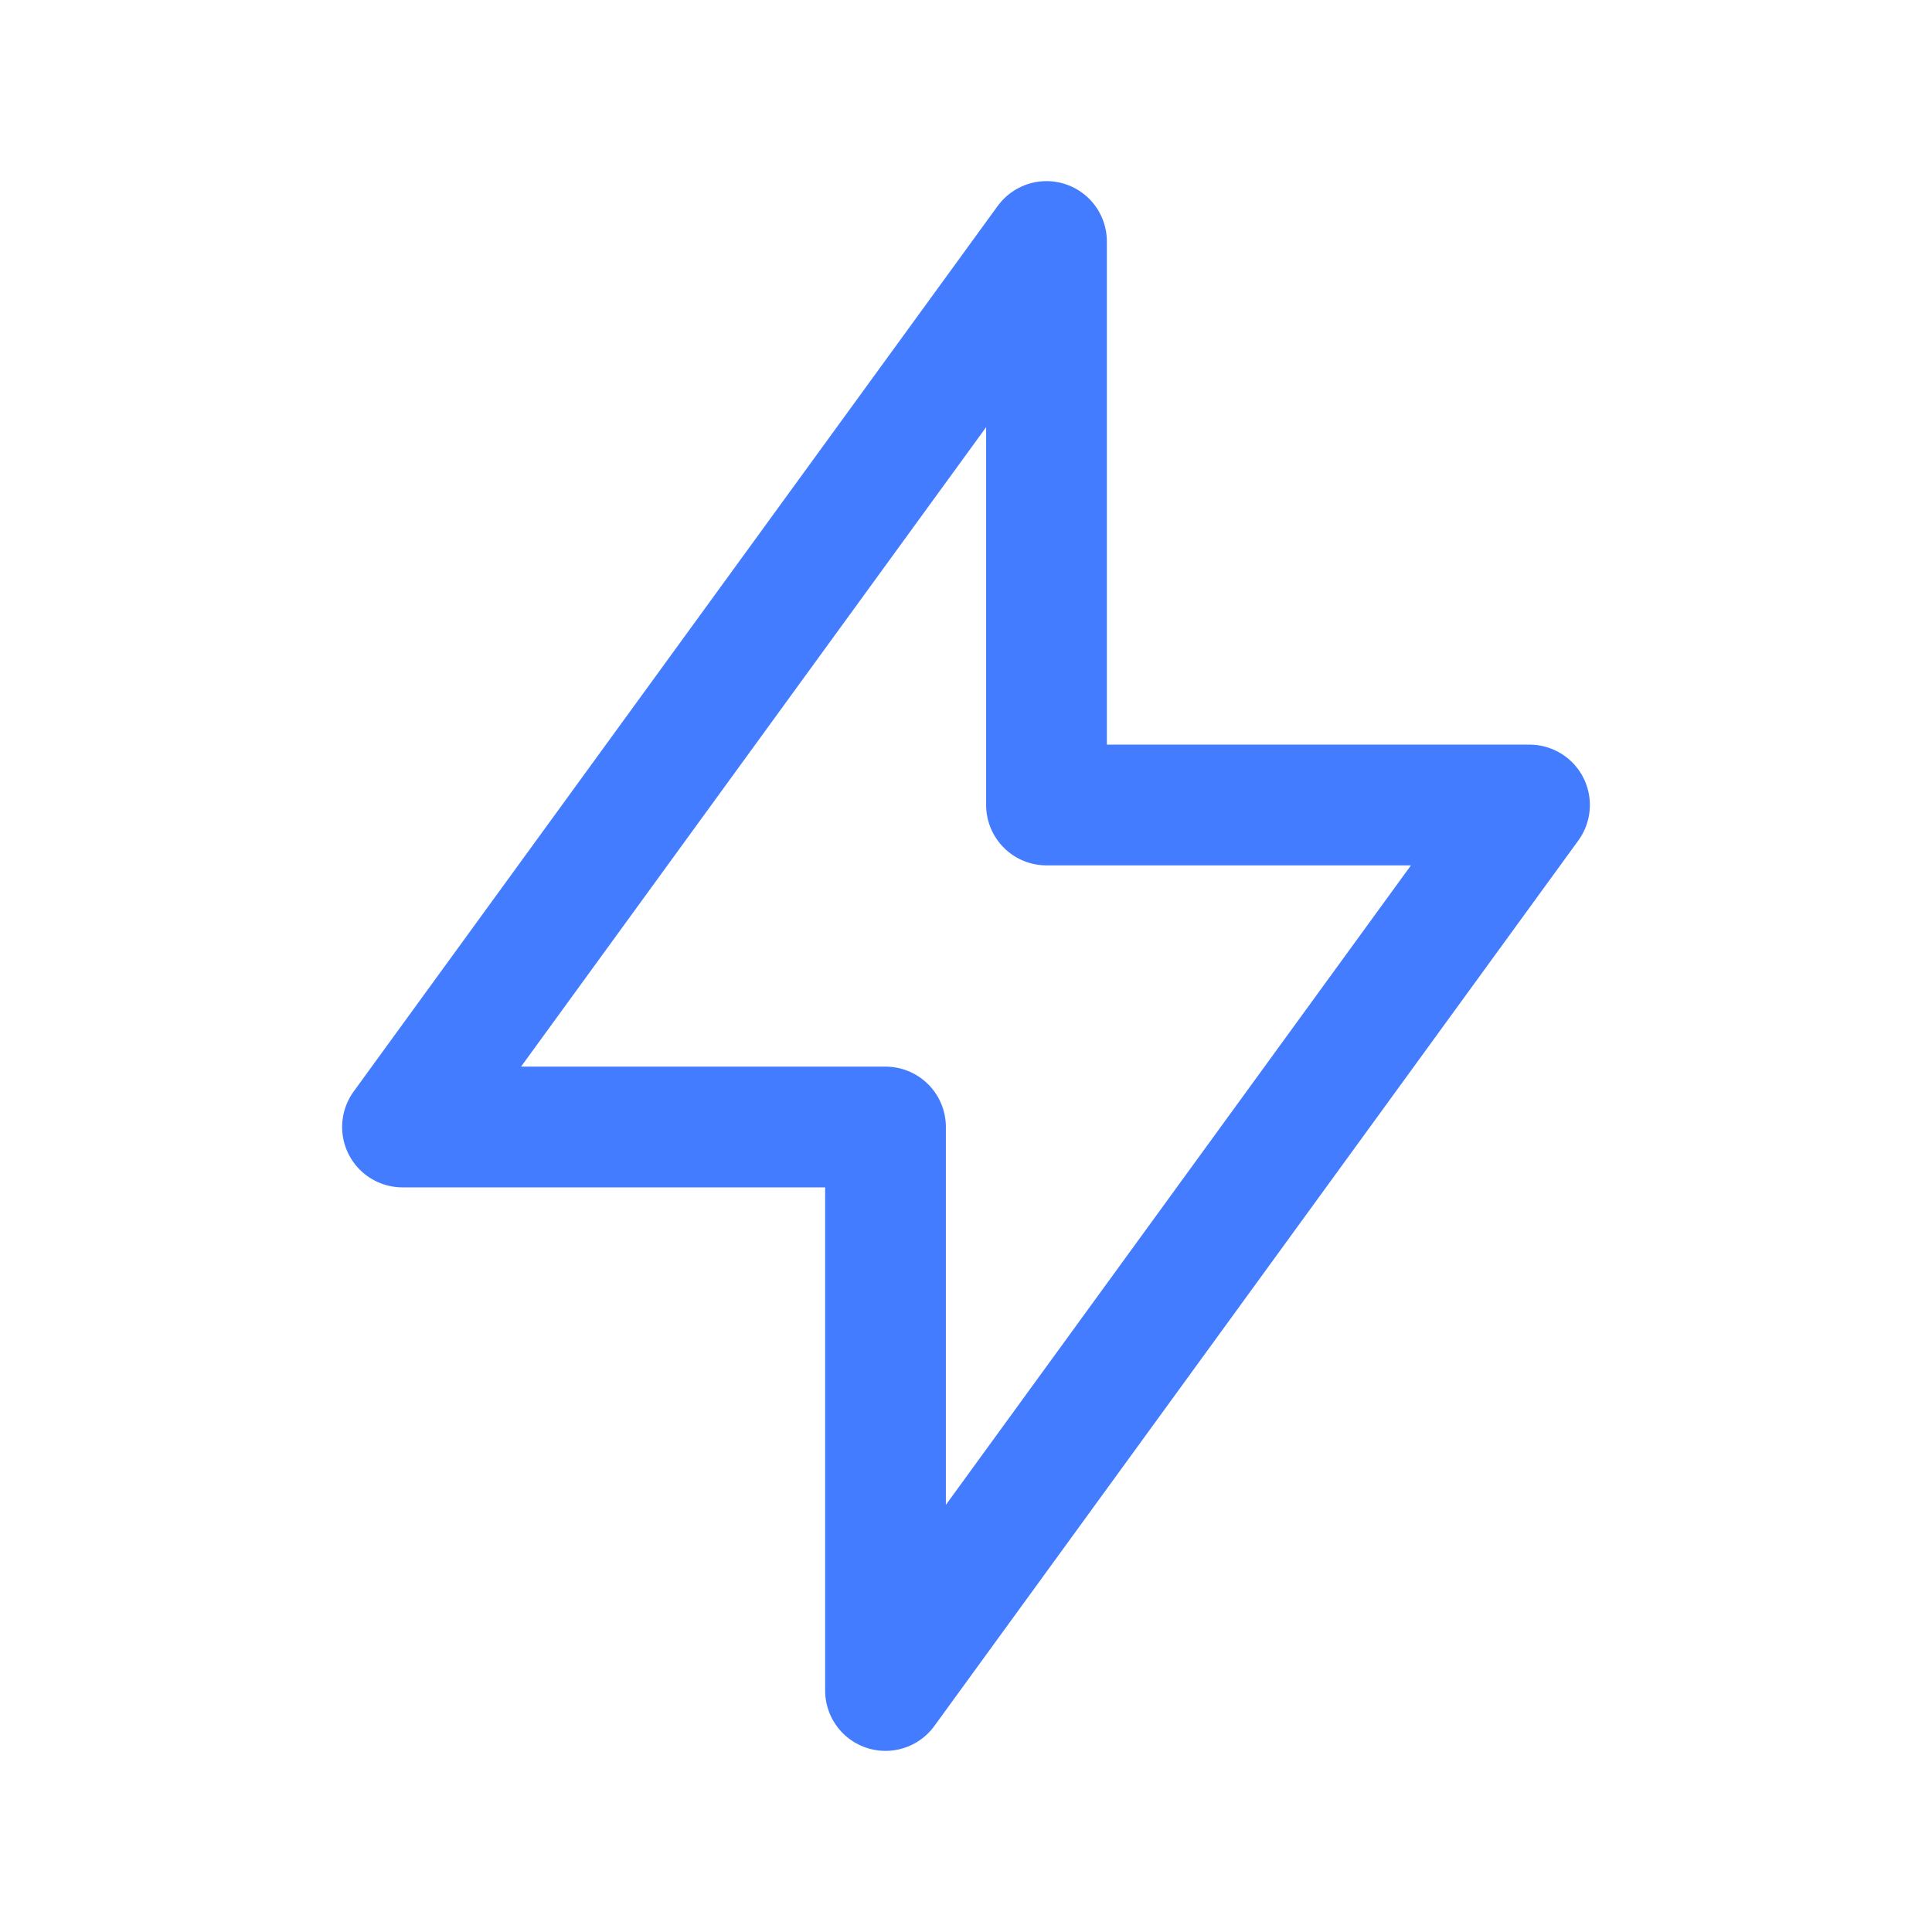 <svg width="24" height="24" viewBox="0 0 24 24" fill="none" xmlns="http://www.w3.org/2000/svg">
<path d="M13 10V3L5 14H11V21L19 10H13Z" stroke="#447CFF" stroke-width="1.5" stroke-linecap="round" stroke-linejoin="round"/>
</svg>
